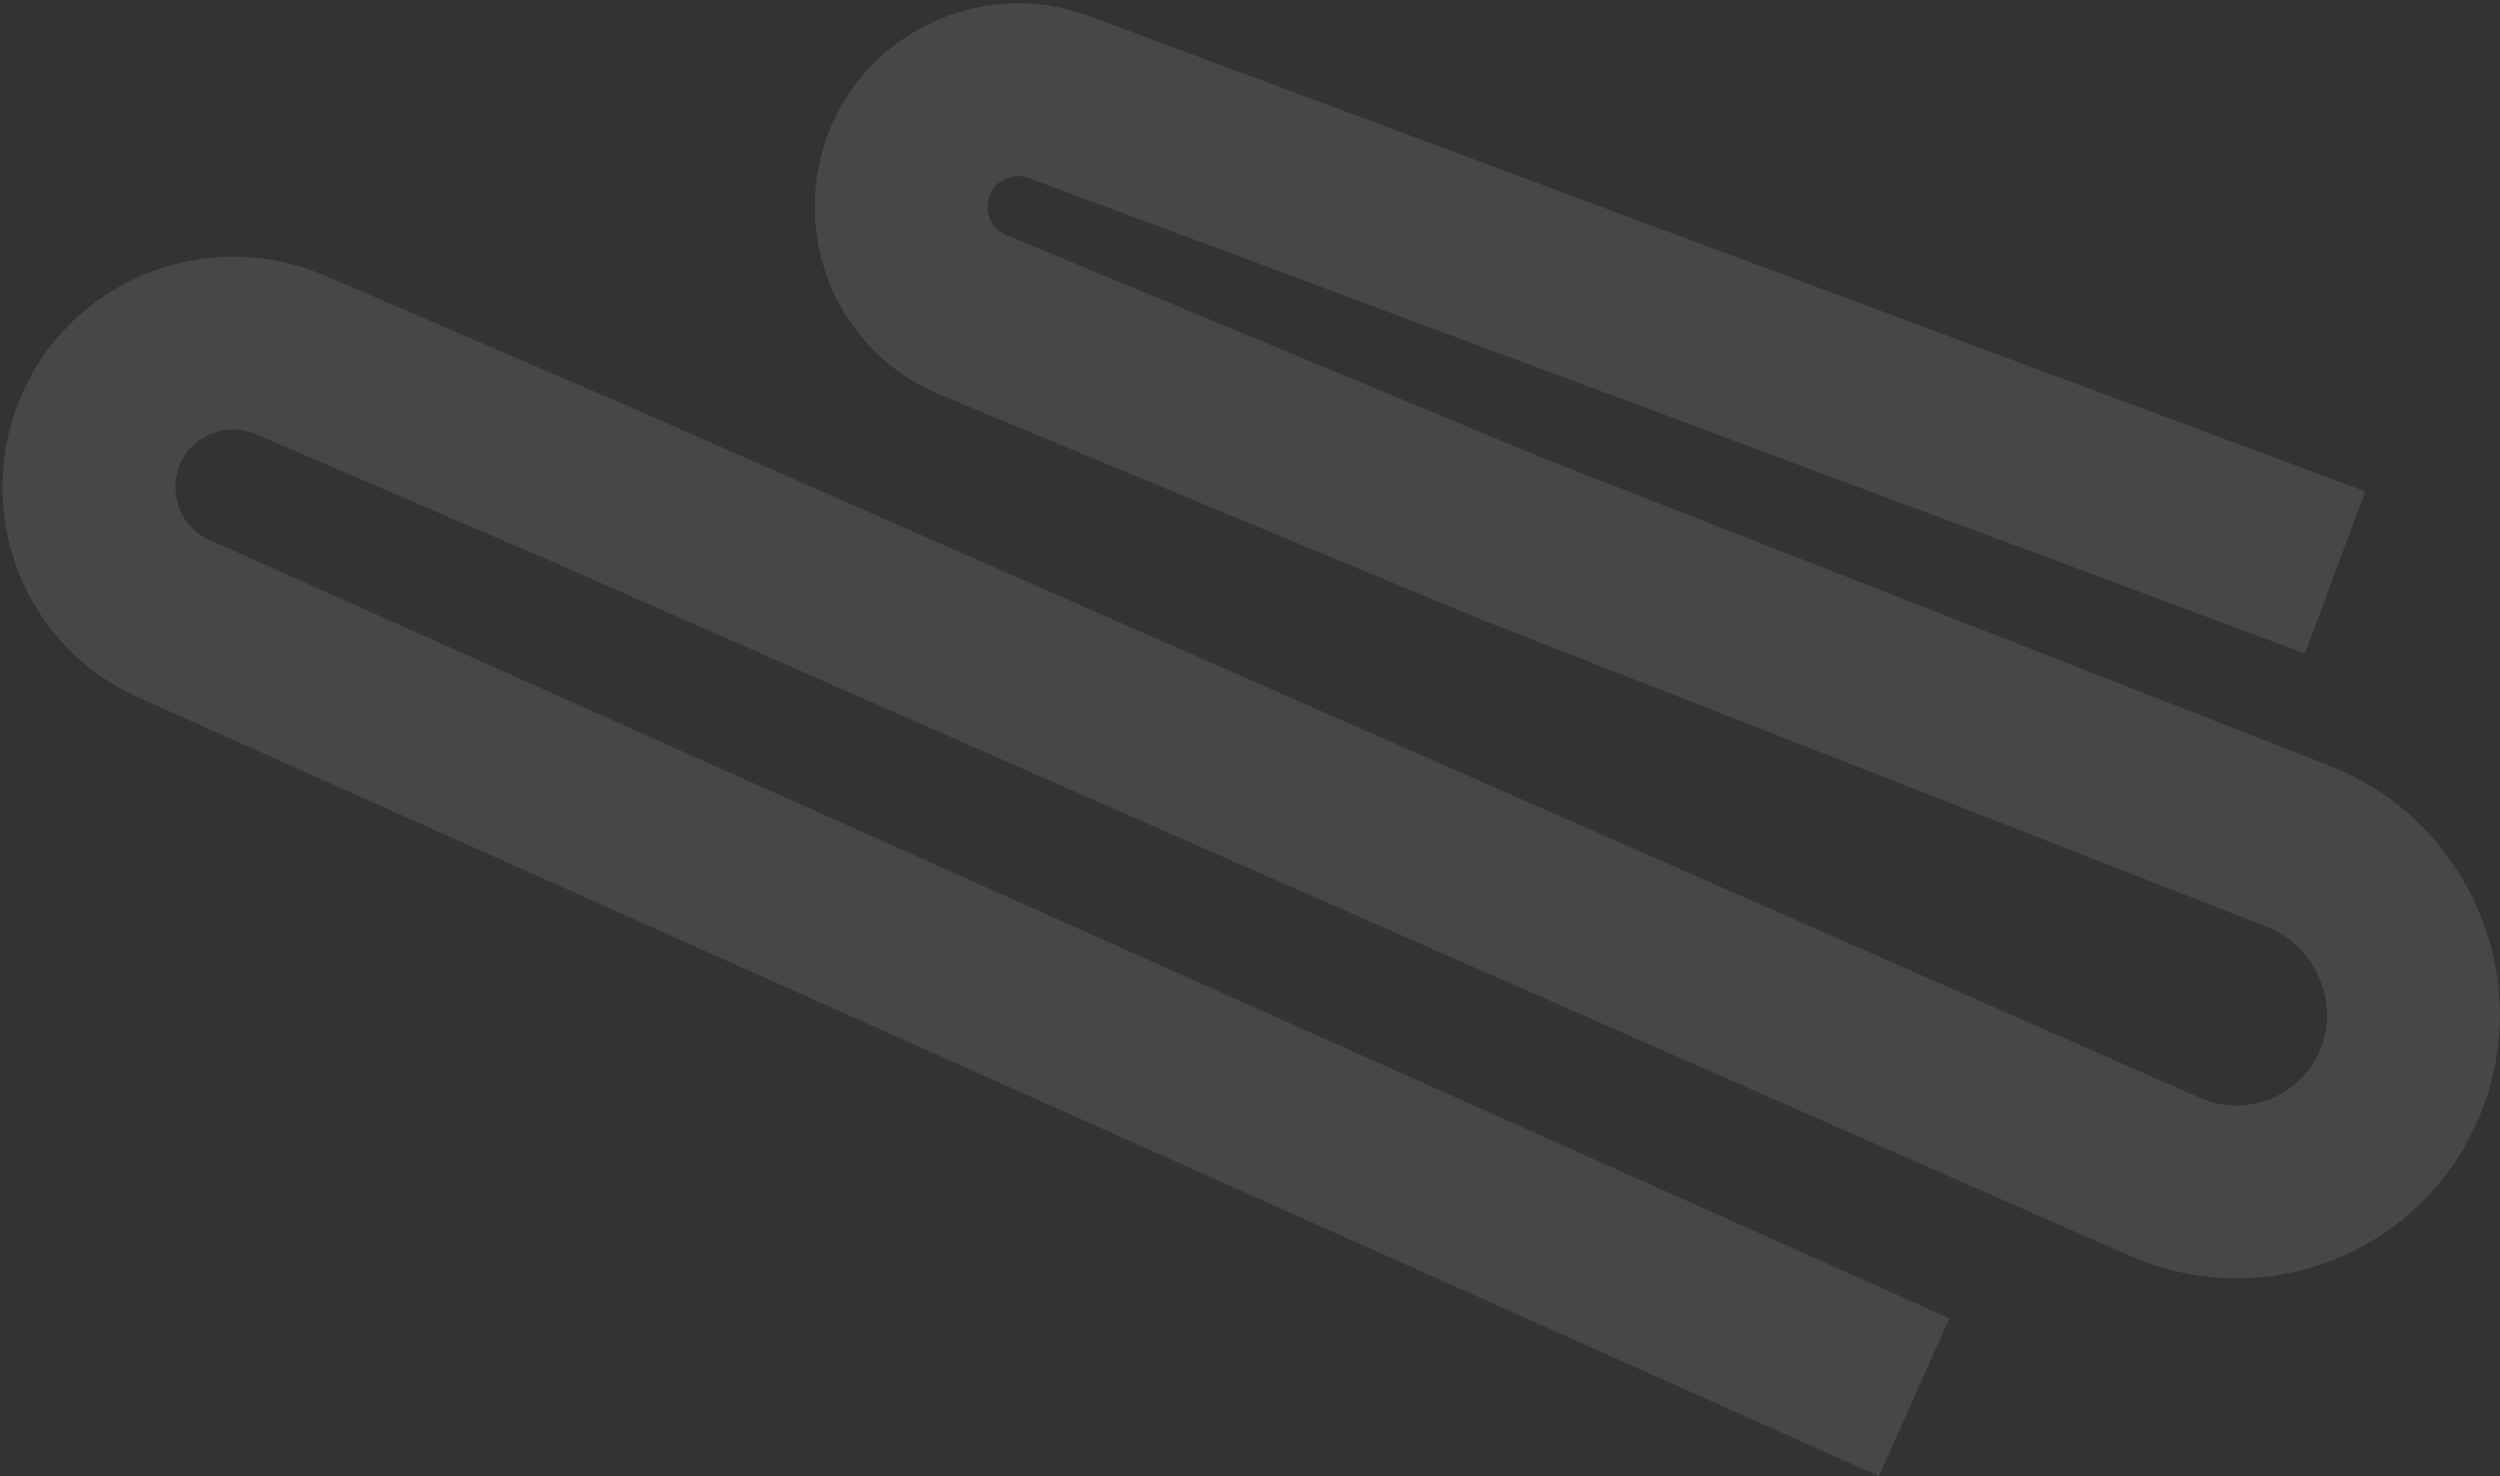 <?xml version="1.0" encoding="UTF-8"?> <svg xmlns="http://www.w3.org/2000/svg" width="723" height="427" viewBox="0 0 723 427" fill="none"><rect x="0" y="0" width="723" height="427" fill="#333333" stroke="none"/><path opacity="0.1" d="M675.32 165.551L306.294 28.072C296.995 24.608 286.645 25.398 277.98 30.232V30.232C253.28 44.011 255.363 80.207 281.479 91.063L437.043 155.725L664.726 244.778C677.721 249.861 688.126 259.956 693.599 272.792L693.881 273.455C704.401 298.128 694.091 326.738 670.251 339.029V339.029C656.517 346.11 640.319 346.608 626.176 340.385L169.043 139.225L83.906 102.606C71.909 97.446 58.189 98.205 46.835 104.655V104.655C17.126 121.533 19.214 165.018 50.403 178.971L553.563 404.07" stroke="white" stroke-width="50"></path></svg> 